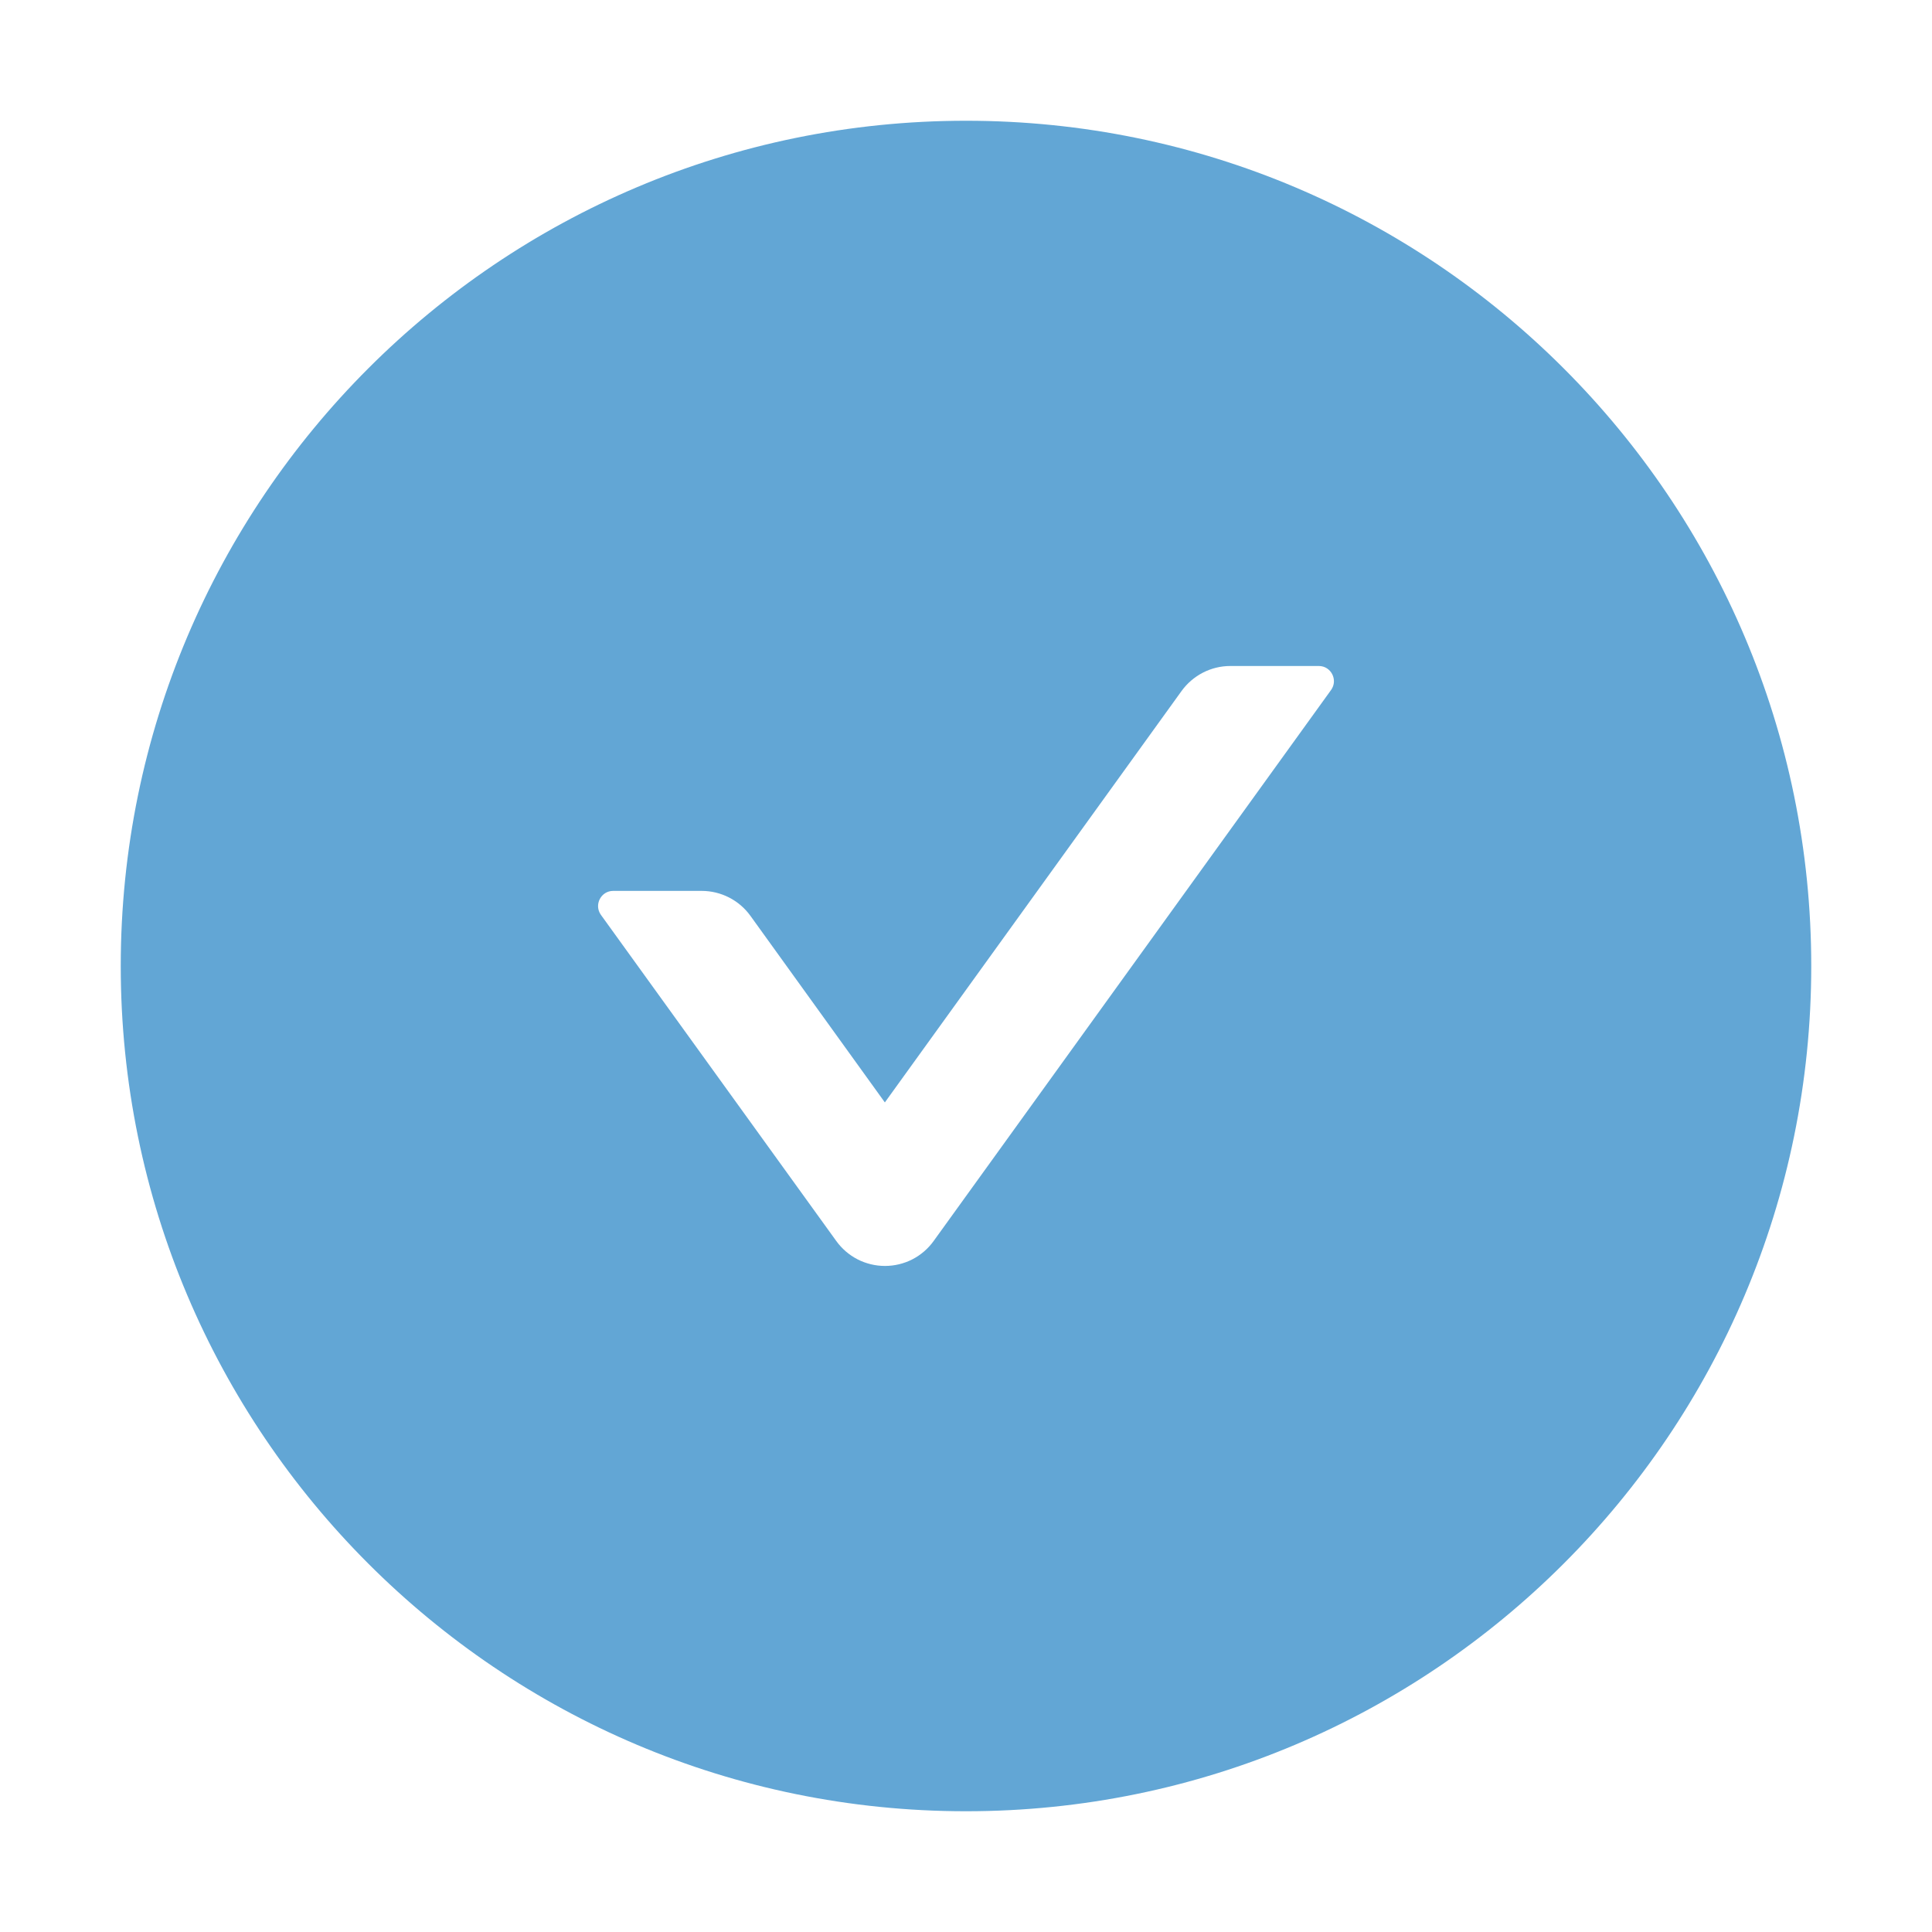 <?xml version="1.0" encoding="UTF-8"?> <svg xmlns="http://www.w3.org/2000/svg" width="64" height="64" viewBox="0 0 64 64" fill="none"> <path d="M32 4C16.538 4 4 16.538 4 32C4 47.462 16.538 60 32 60C47.462 60 60 47.462 60 32C60 16.538 47.462 4 32 4ZM44.094 22.856L30.931 41.106C30.747 41.363 30.505 41.572 30.224 41.717C29.943 41.861 29.631 41.936 29.316 41.936C29 41.936 28.688 41.861 28.407 41.717C28.127 41.572 27.884 41.363 27.7 41.106L19.906 30.306C19.669 29.975 19.906 29.512 20.312 29.512H23.244C23.881 29.512 24.488 29.819 24.863 30.344L29.312 36.519L39.138 22.894C39.513 22.375 40.112 22.062 40.756 22.062H43.688C44.094 22.062 44.331 22.525 44.094 22.856Z" fill="#62A6D5"></path> </svg> 